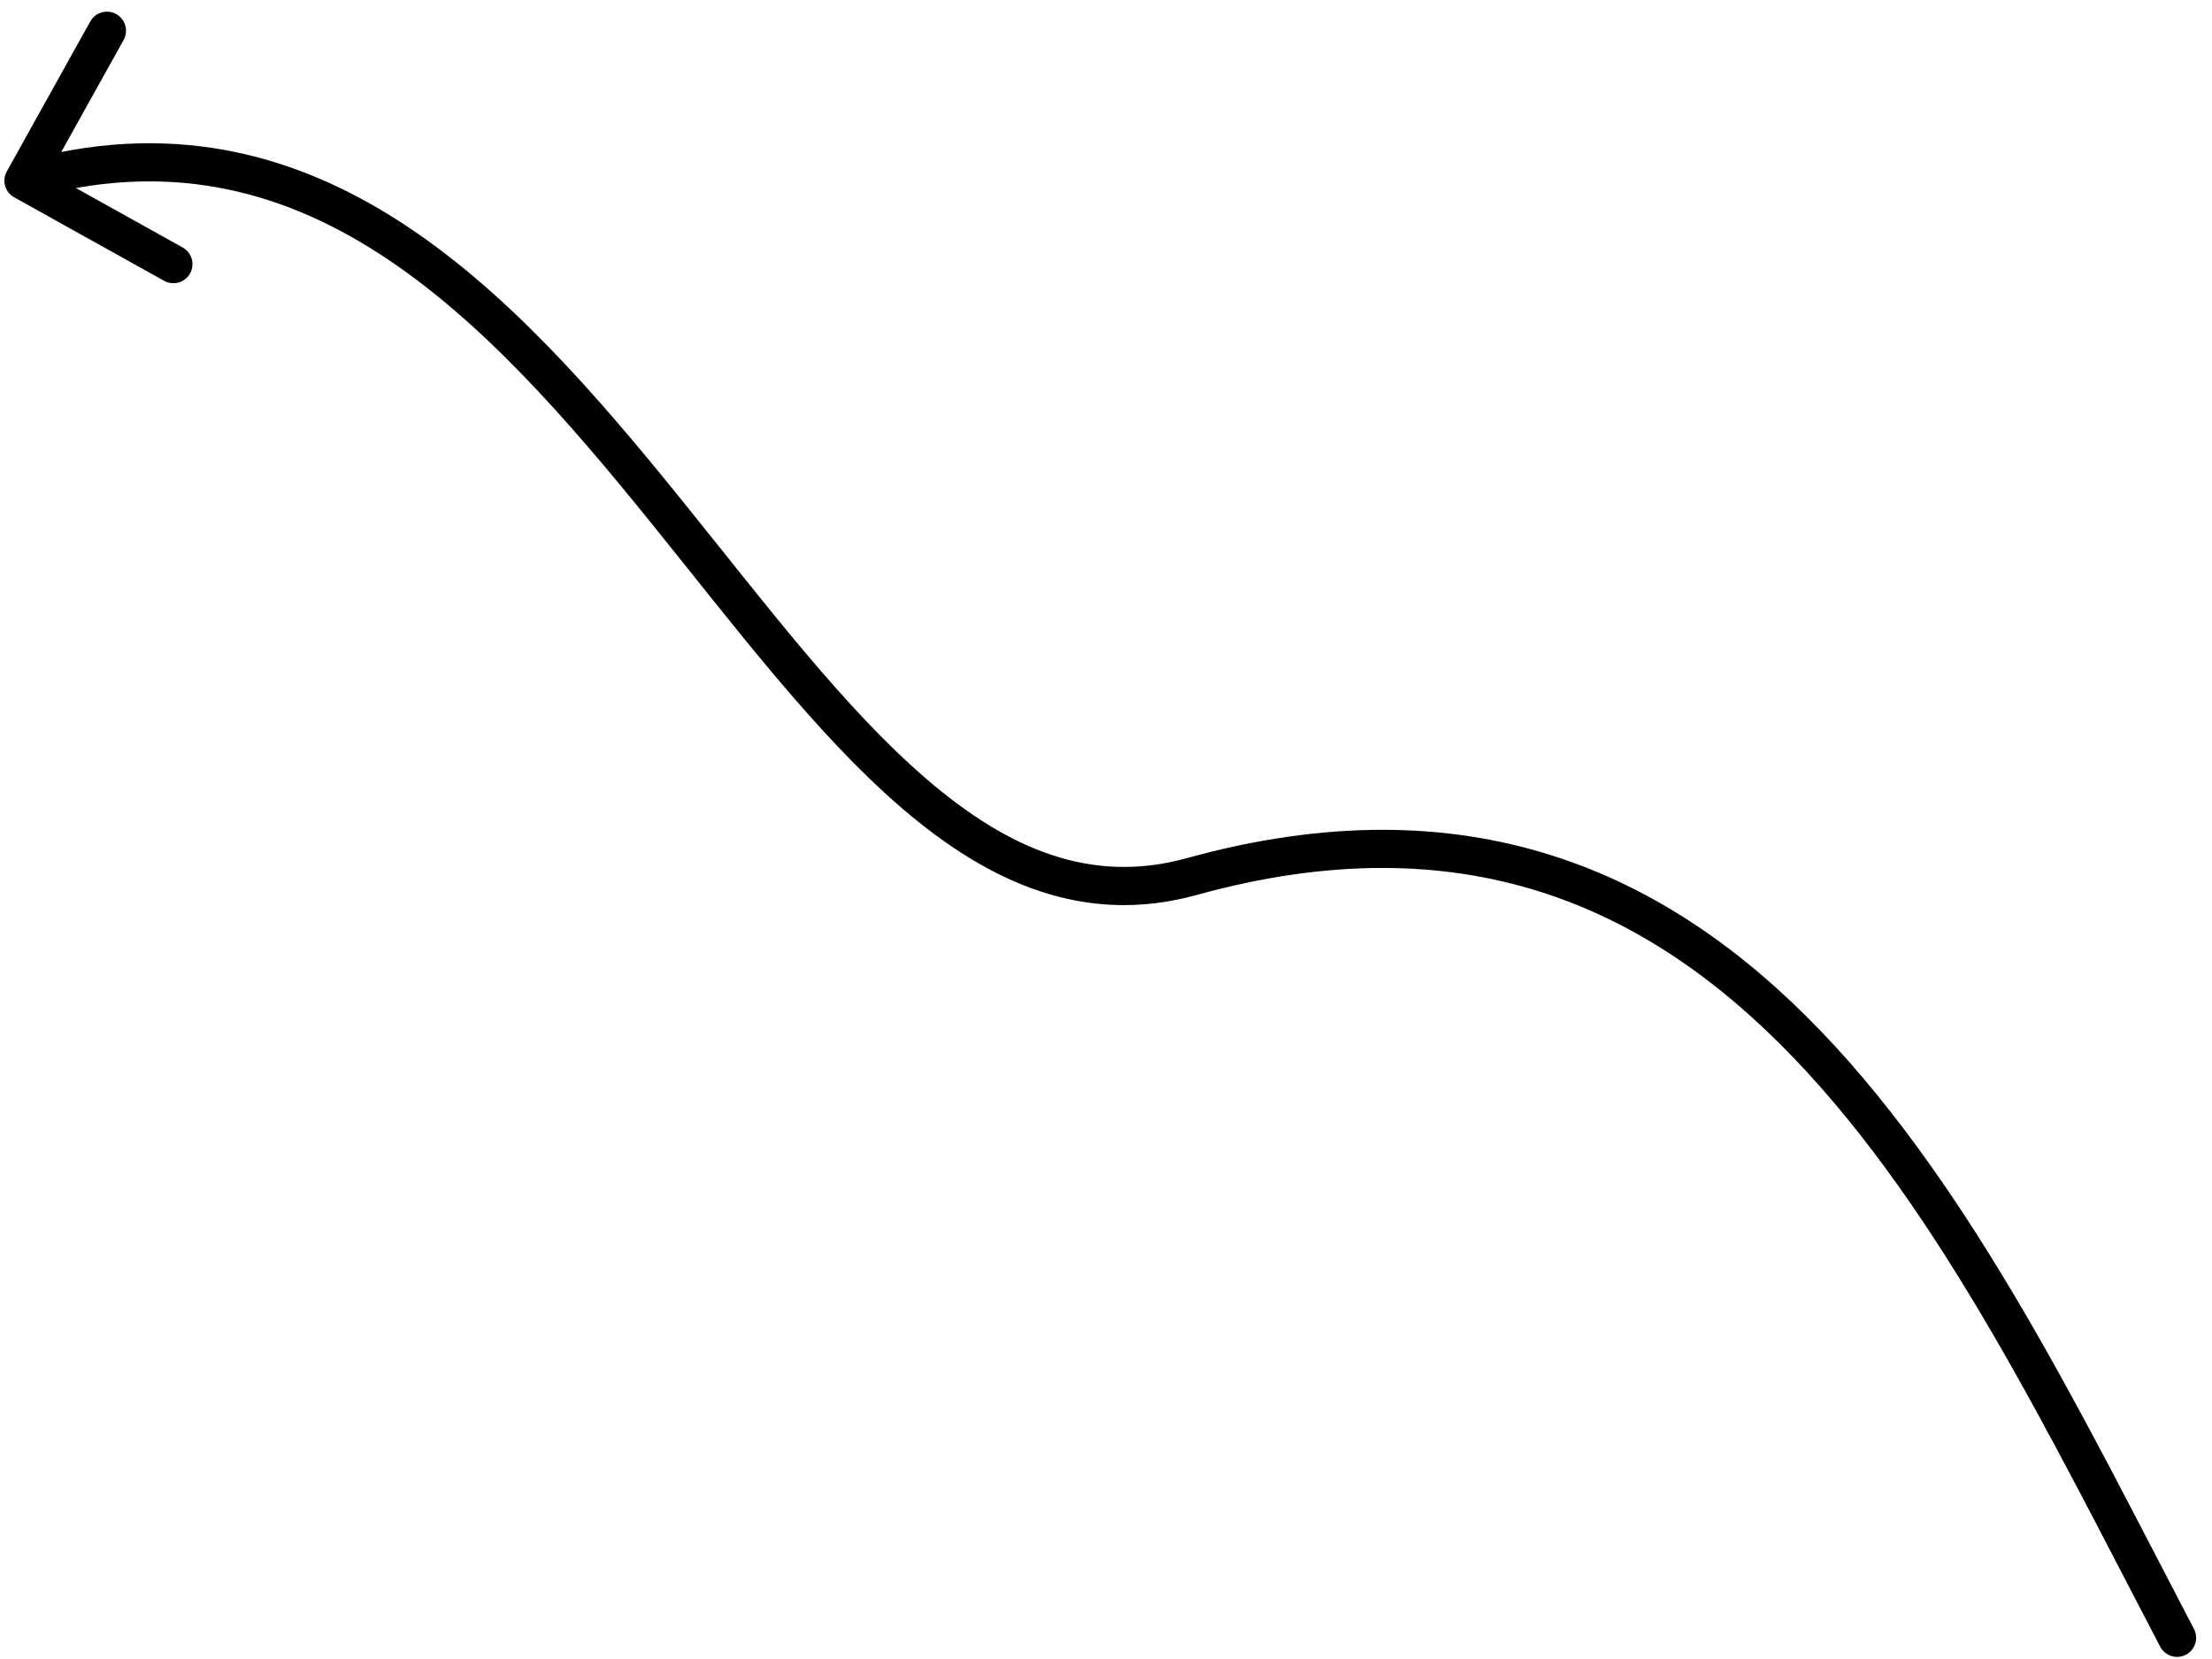 <?xml version="1.0" encoding="UTF-8"?> <svg xmlns="http://www.w3.org/2000/svg" width="116" height="87" viewBox="0 0 116 87" fill="none"> <path d="M115.054 85.425C115.31 85.914 115.121 86.518 114.632 86.775C114.143 87.031 113.539 86.842 113.282 86.353L115.054 85.425ZM62.493 45.968L62.227 45.005L62.493 45.968ZM0.744 10.348C0.262 10.08 0.088 9.471 0.357 8.988L4.735 1.125C5.004 0.642 5.613 0.469 6.095 0.738C6.578 1.006 6.751 1.615 6.482 2.098L2.591 9.087L9.58 12.979C10.063 13.248 10.236 13.857 9.968 14.339C9.699 14.822 9.09 14.995 8.607 14.726L0.744 10.348ZM113.282 86.353C107.55 75.409 101.869 63.615 94.079 55.493C90.205 51.453 85.847 48.367 80.75 46.758C75.661 45.152 69.761 44.996 62.76 46.932L62.227 45.005C69.549 42.979 75.847 43.113 81.352 44.851C86.85 46.586 91.483 49.897 95.523 54.108C103.56 62.489 109.393 74.617 115.054 85.425L113.282 86.353ZM62.76 46.932C56.855 48.565 51.834 46.282 47.283 42.369C42.768 38.488 38.52 32.832 34.139 27.414C29.713 21.939 25.124 16.665 19.831 13.269C14.59 9.906 8.674 8.395 1.504 10.436L0.957 8.513C8.762 6.291 15.265 7.964 20.912 11.586C26.507 15.176 31.274 20.689 35.695 26.157C40.161 31.681 44.251 37.125 48.587 40.853C52.888 44.55 57.232 46.386 62.227 45.005L62.76 46.932Z" fill="black"></path> </svg> 